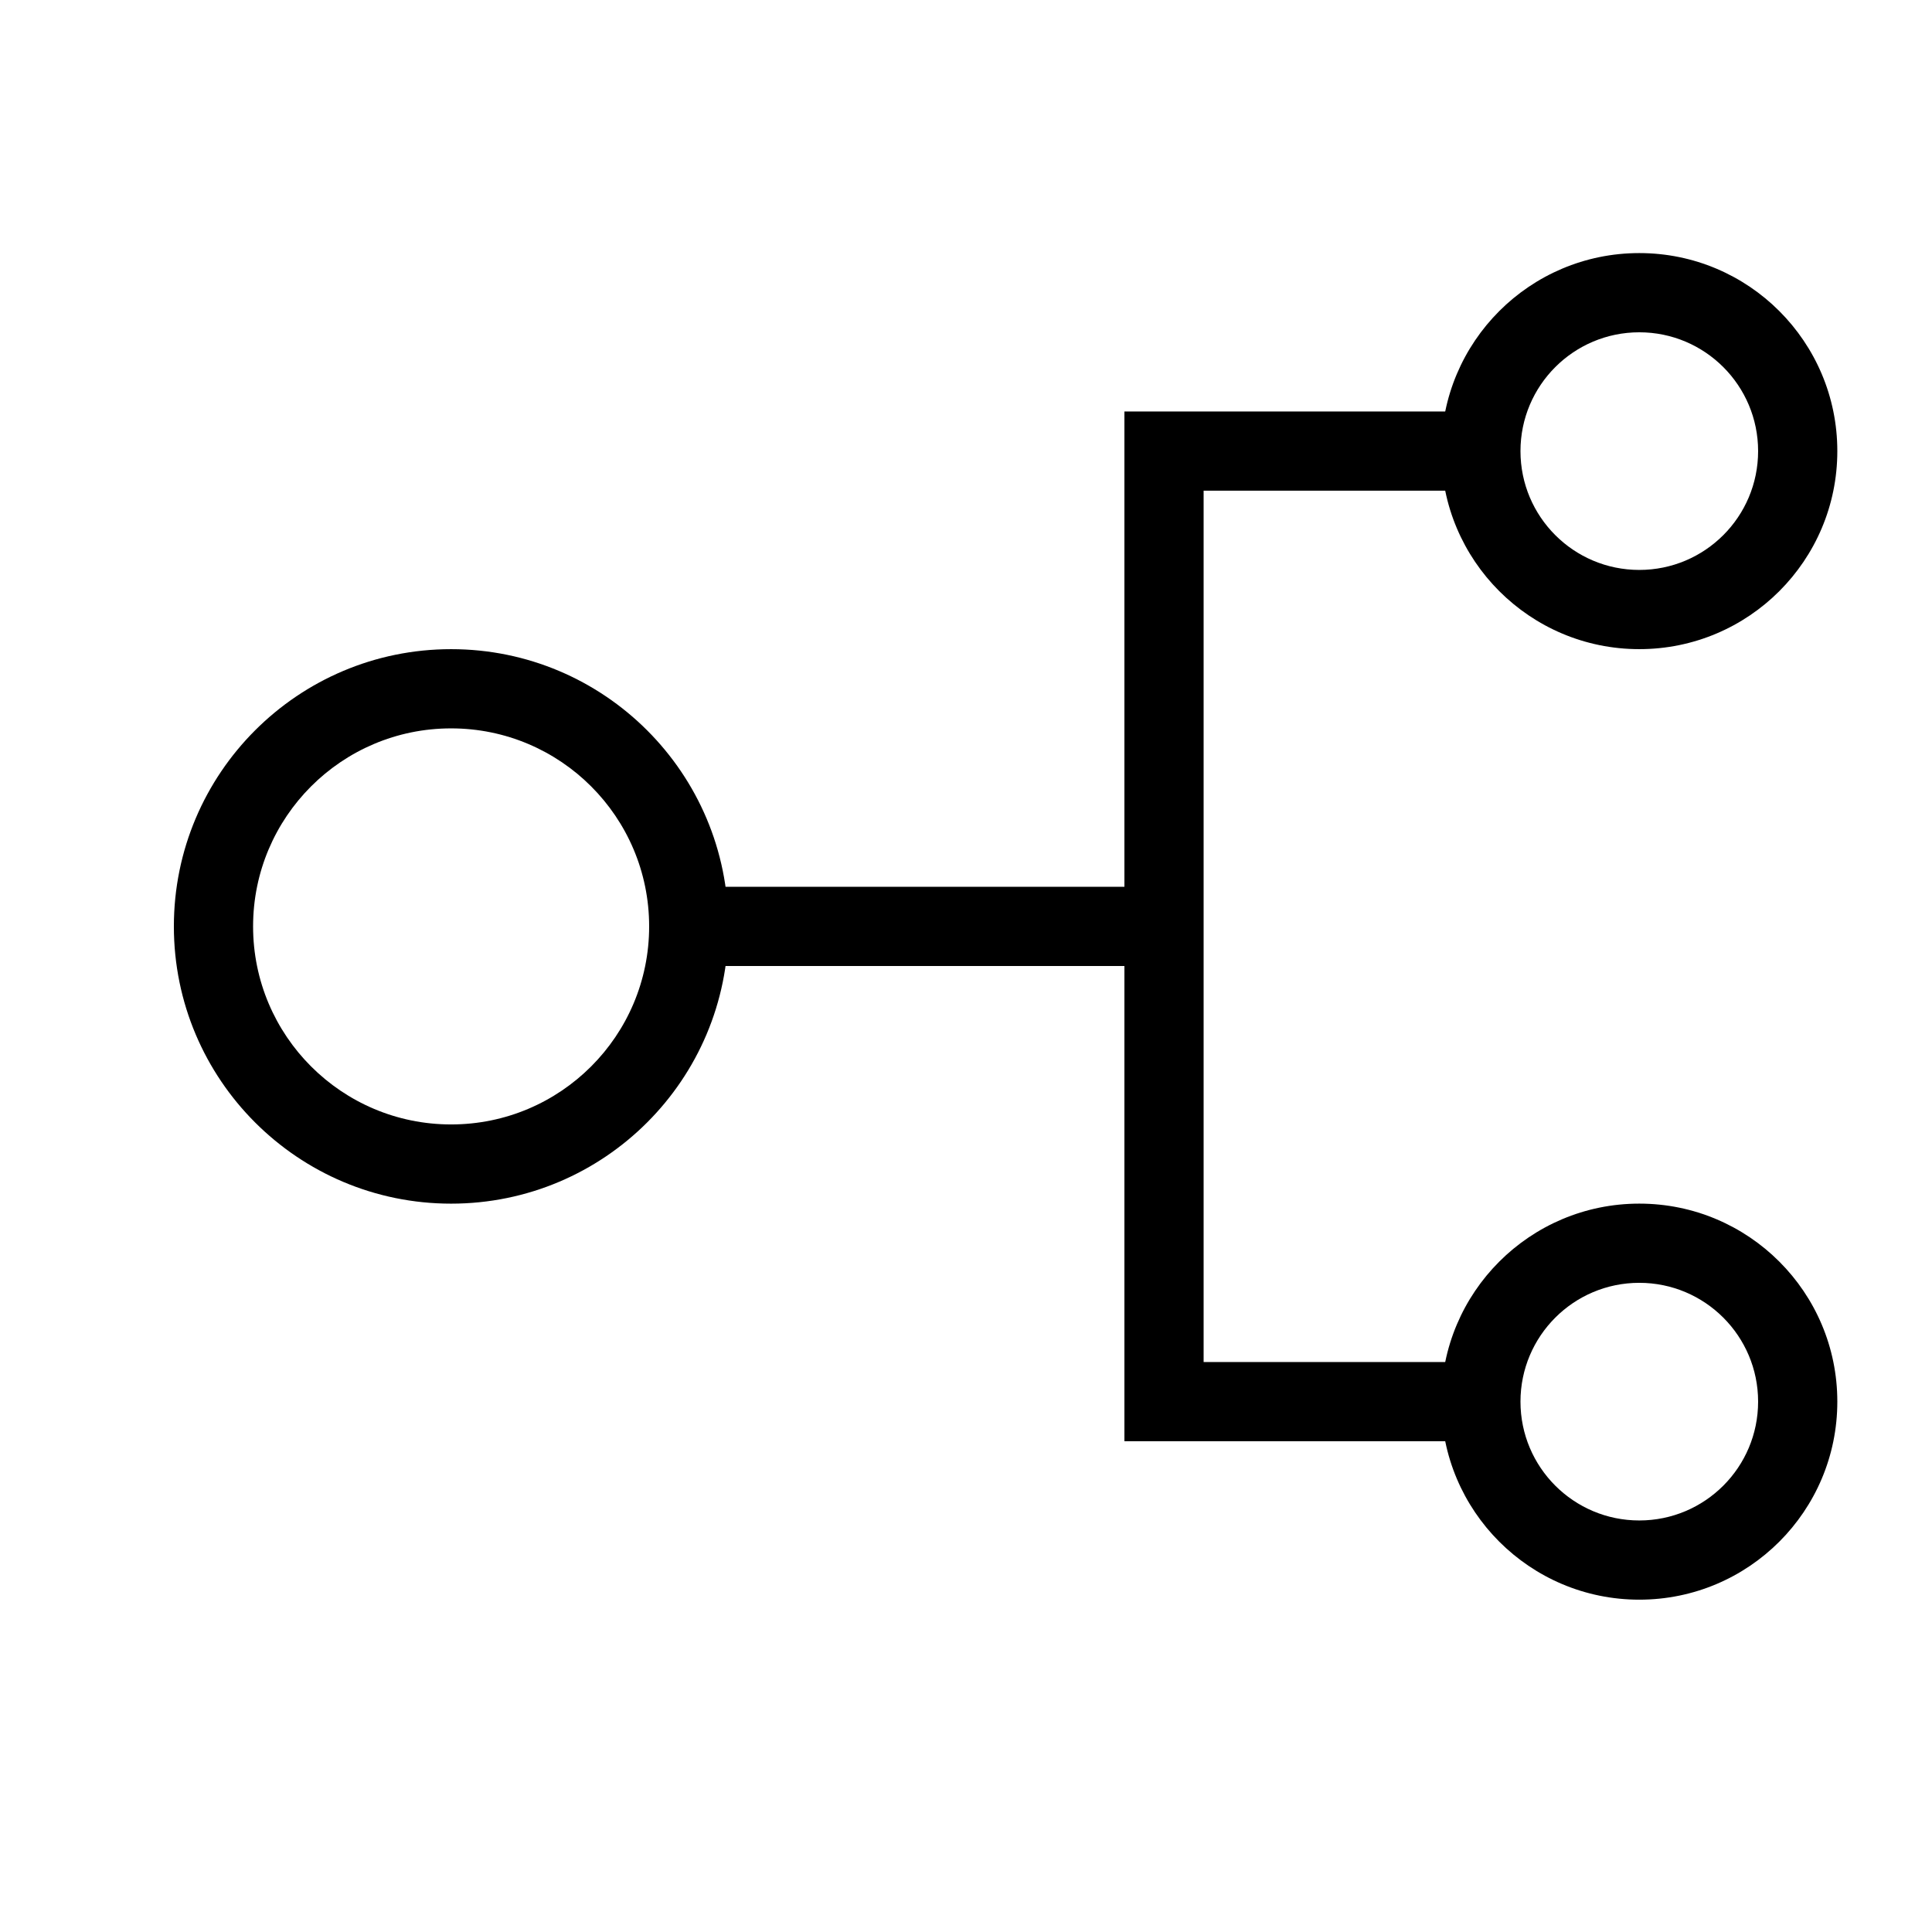<?xml version="1.0" encoding="UTF-8"?>
<!-- Uploaded to: SVG Repo, www.svgrepo.com, Generator: SVG Repo Mixer Tools -->
<svg fill="#000000" width="800px" height="800px" version="1.1" viewBox="144 144 512 512" xmlns="http://www.w3.org/2000/svg">
 <g fill-rule="evenodd">
  <path d="m578.43 316.03c28.984 0 52.48-23.496 52.48-52.48s-23.496-52.48-52.48-52.48c-28.984 0-52.48 23.496-52.48 52.48s23.496 52.48 52.48 52.48zm0-20.992c17.391 0 31.488-14.098 31.488-31.488s-14.098-31.488-31.488-31.488c-17.391 0-31.488 14.098-31.488 31.488s14.098 31.488 31.488 31.488z"/>
  <path d="m578.43 567.93c28.984 0 52.48-23.496 52.48-52.48 0-28.98-23.496-52.477-52.48-52.477-28.984 0-52.48 23.496-52.48 52.477 0 28.984 23.496 52.48 52.48 52.48zm0-20.992c17.391 0 31.488-14.098 31.488-31.488 0-17.387-14.098-31.488-31.488-31.488-17.391 0-31.488 14.102-31.488 31.488 0 17.391 14.098 31.488 31.488 31.488z"/>
  <path d="m441.98 253.05v272.89h94.461v-20.992h-73.469v-230.91h73.469v-20.992z"/>
  <path d="m326.53 379.01h125.95v20.992h-125.95z"/>
  <path d="m263.55 462.98c40.578 0 73.473-32.898 73.473-73.473 0-40.578-32.895-73.473-73.473-73.473s-73.473 32.895-73.473 73.473c0 40.574 32.895 73.473 73.473 73.473zm0-20.992c28.984 0 52.48-23.496 52.48-52.48s-23.496-52.48-52.48-52.48-52.48 23.496-52.48 52.48 23.496 52.48 52.48 52.48z"/>
 </g>
</svg>